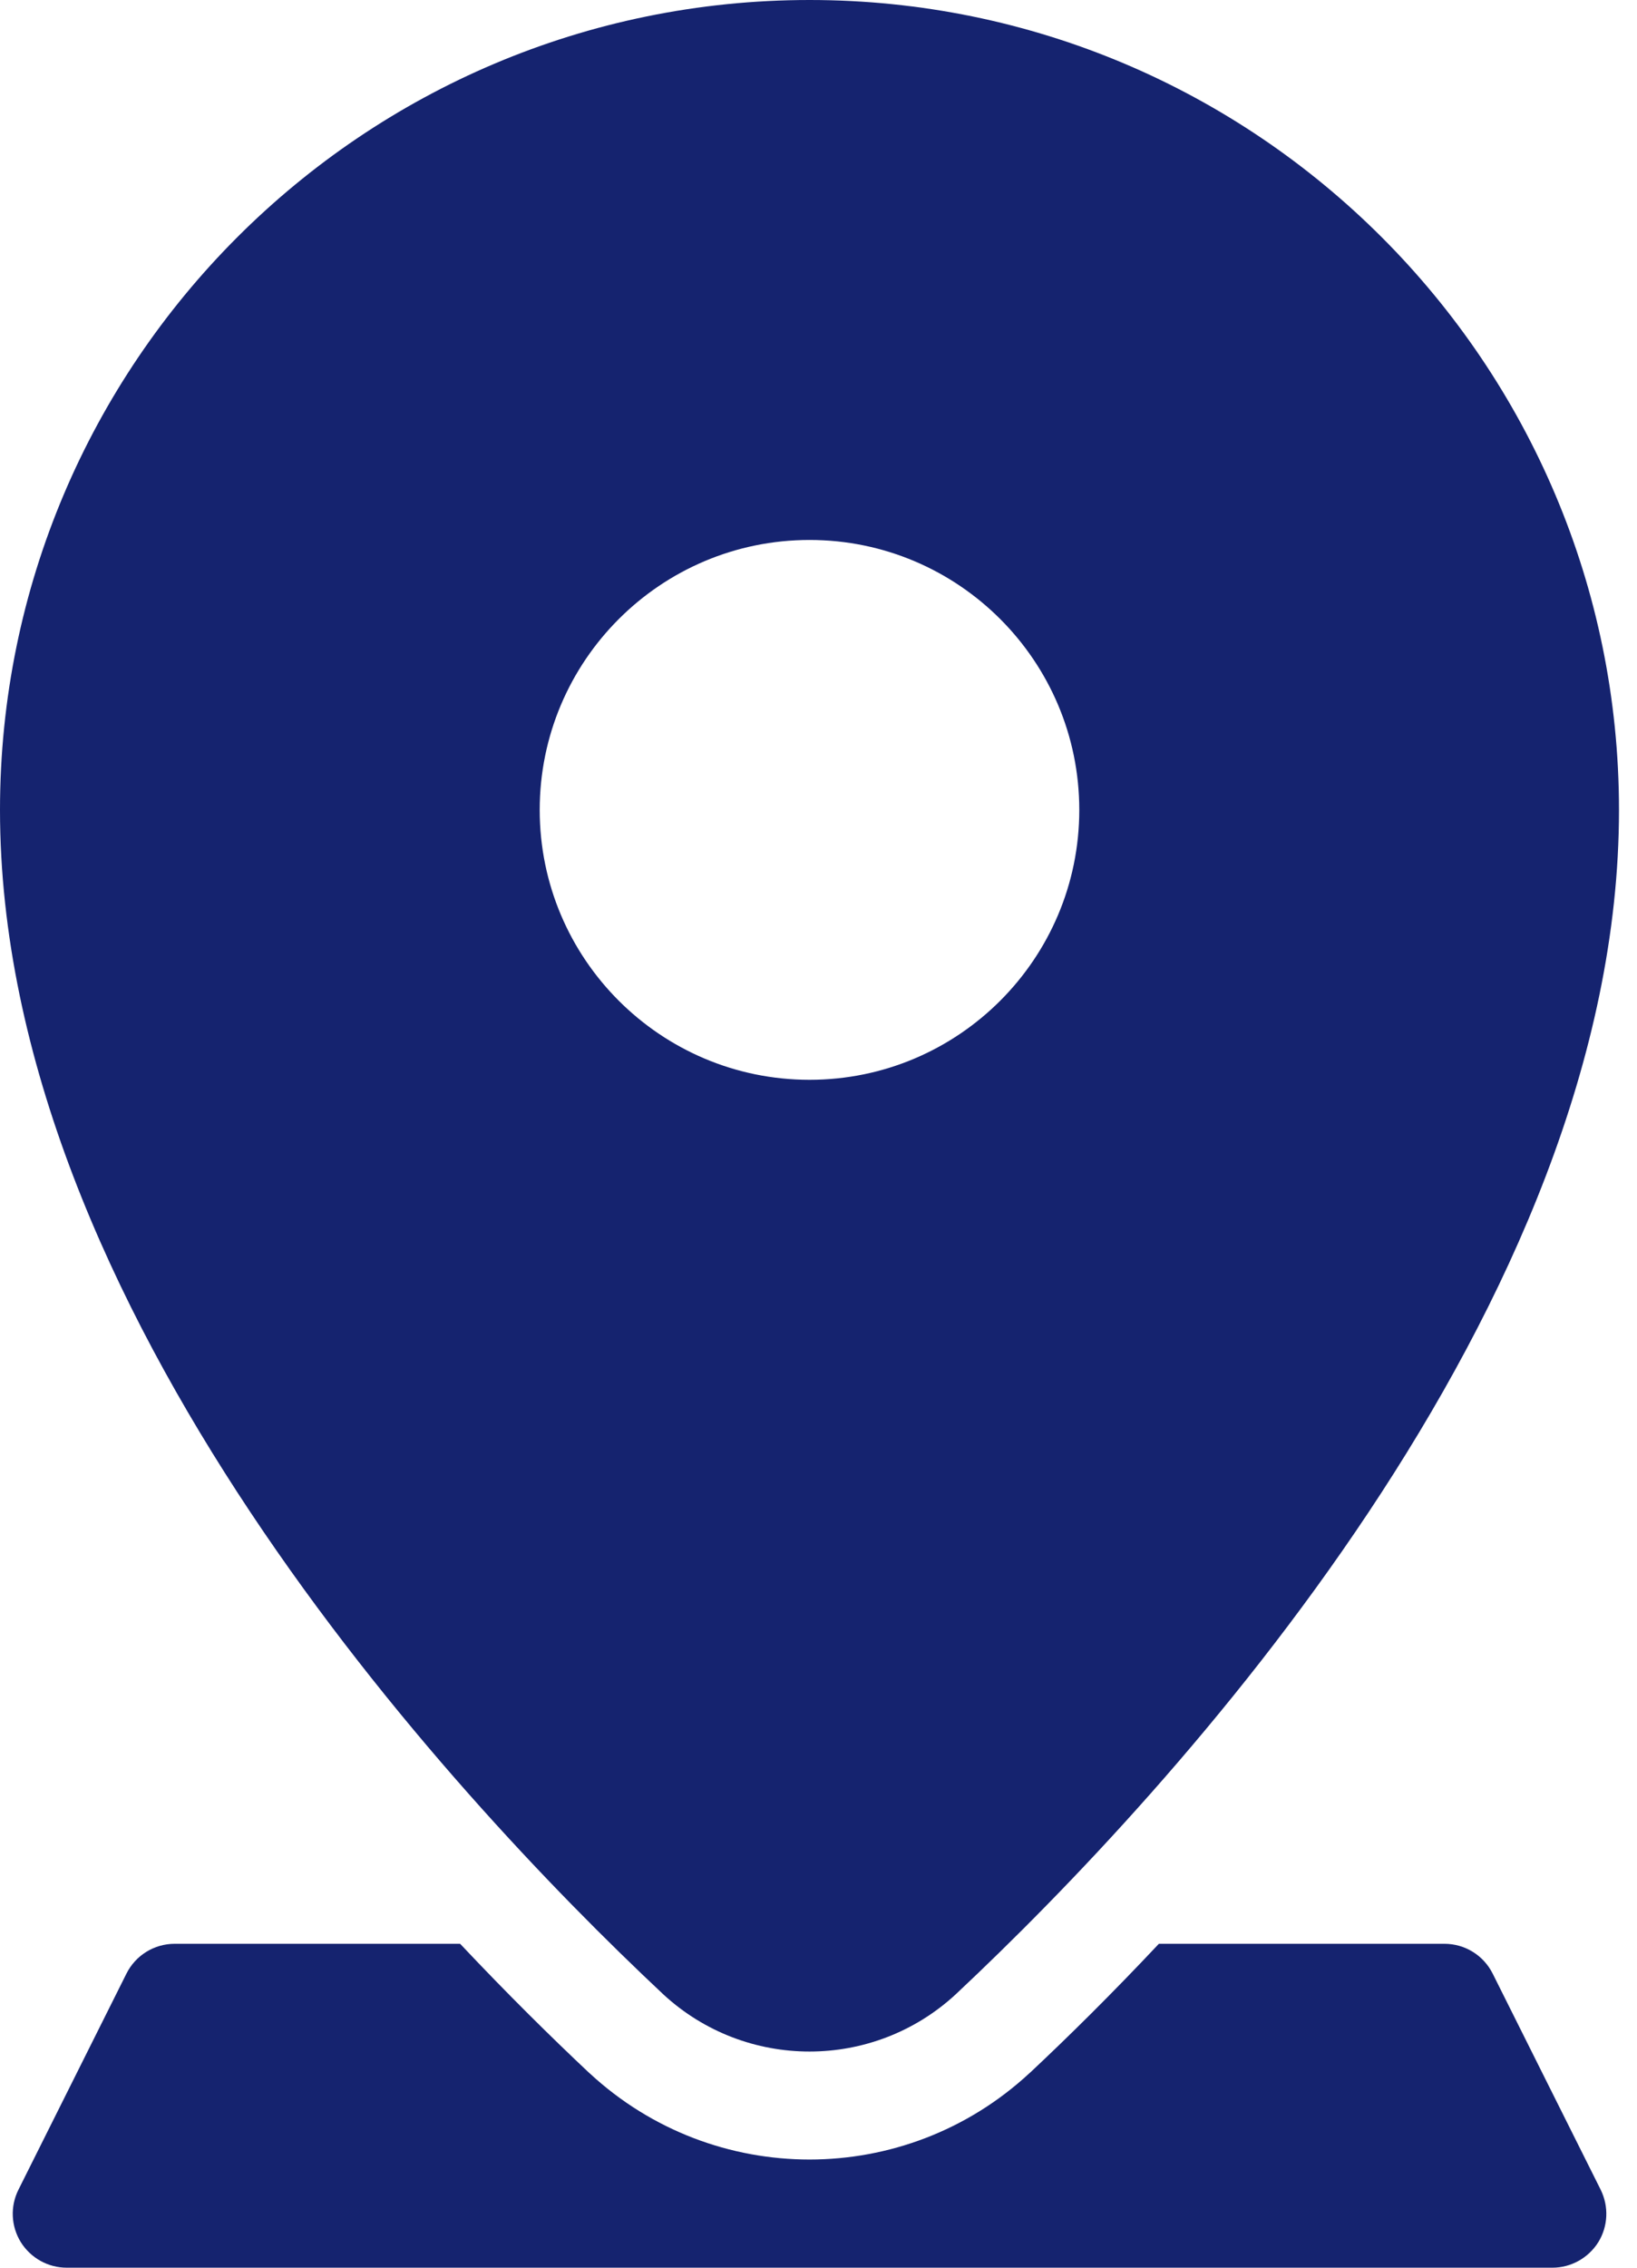 <svg width="13" height="18" viewBox="0 0 13 18" fill="none" xmlns="http://www.w3.org/2000/svg">
<path fill-rule="evenodd" clip-rule="evenodd" d="M9.203 15.429C8.828 15.828 8.479 16.172 8.18 16.452C8.178 16.454 8.175 16.456 8.173 16.458C7.188 17.369 5.67 17.369 4.685 16.459C4.682 16.457 4.68 16.455 4.677 16.452C4.379 16.172 4.03 15.828 3.654 15.429H1.387C1.225 15.429 1.077 15.52 1.004 15.666L0.147 17.38C0.08 17.513 0.087 17.67 0.165 17.797C0.244 17.923 0.381 18 0.53 18H12.328C12.476 18 12.614 17.923 12.693 17.797C12.771 17.67 12.777 17.513 12.711 17.38L11.854 15.666C11.781 15.52 11.633 15.429 11.471 15.429H9.203Z" fill="#15236F"/>
<path fill-rule="evenodd" clip-rule="evenodd" d="M6.429 0C9.977 0 12.857 2.88 12.857 6.429C12.857 10.371 9.311 14.216 7.593 15.827C7.593 15.828 7.592 15.828 7.591 15.829C6.935 16.436 5.922 16.436 5.266 15.829C5.265 15.828 5.264 15.828 5.264 15.827C3.546 14.216 0 10.371 0 6.429C0 2.88 2.88 0 6.429 0ZM6.429 4.286C5.246 4.286 4.286 5.246 4.286 6.429C4.286 7.611 5.246 8.571 6.429 8.571C7.611 8.571 8.571 7.611 8.571 6.429C8.571 5.246 7.611 4.286 6.429 4.286Z" fill="#15236F"/>
</svg>
